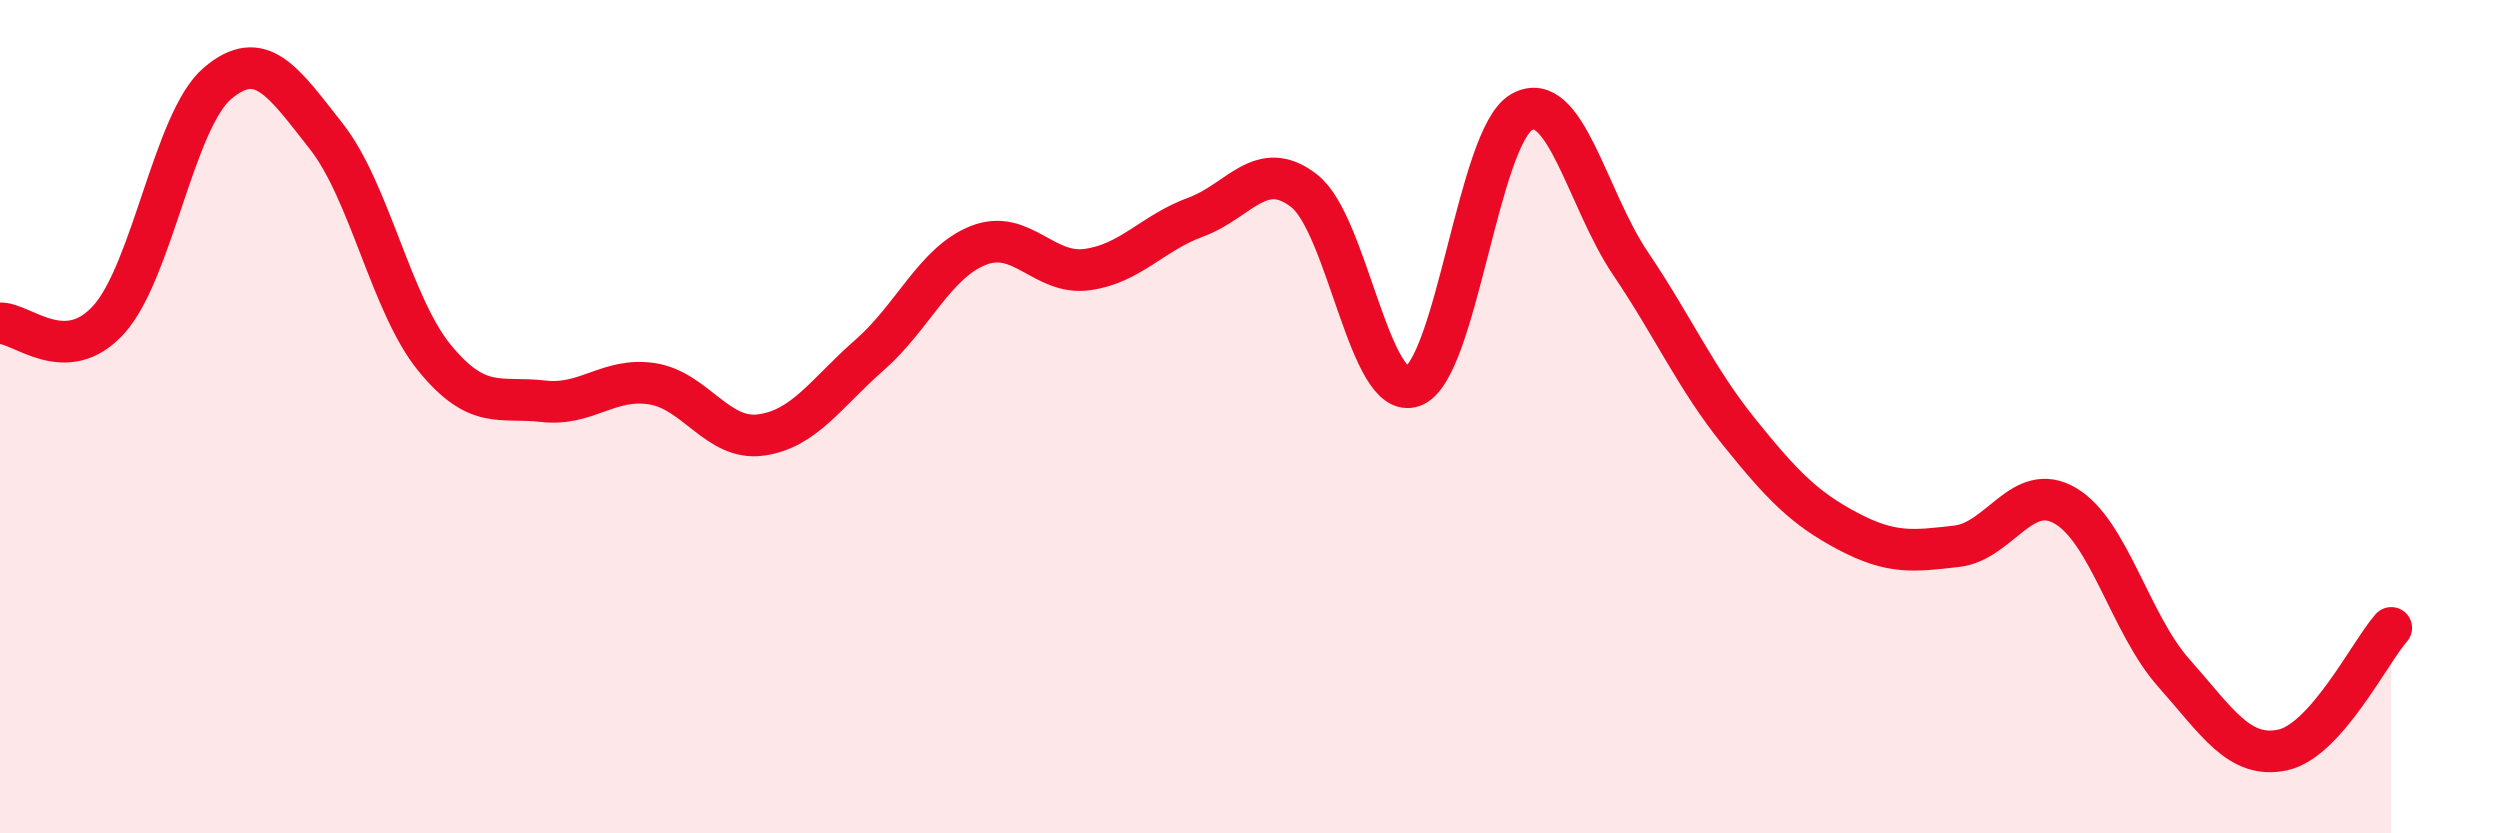 
    <svg width="60" height="20" viewBox="0 0 60 20" xmlns="http://www.w3.org/2000/svg">
      <path
        d="M 0,7.76 C 0.52,7.74 1.57,8.82 2.61,7.67 C 3.65,6.52 4.18,2.88 5.22,2 C 6.26,1.12 6.79,1.95 7.83,3.27 C 8.87,4.59 9.39,7.32 10.43,8.59 C 11.47,9.86 12,9.51 13.04,9.63 C 14.08,9.75 14.61,9.05 15.65,9.21 C 16.69,9.37 17.22,10.58 18.26,10.44 C 19.3,10.3 19.83,9.43 20.87,8.52 C 21.91,7.61 22.44,6.3 23.48,5.89 C 24.52,5.48 25.05,6.61 26.09,6.47 C 27.13,6.33 27.66,5.59 28.7,5.21 C 29.74,4.83 30.26,3.77 31.3,4.58 C 32.34,5.39 32.87,9.65 33.91,9.27 C 34.95,8.89 35.48,3.28 36.52,2.69 C 37.56,2.1 38.09,4.78 39.13,6.32 C 40.17,7.86 40.7,9.08 41.74,10.37 C 42.78,11.66 43.31,12.2 44.35,12.75 C 45.39,13.3 45.92,13.23 46.96,13.11 C 48,12.99 48.53,11.53 49.57,12.14 C 50.61,12.75 51.13,14.98 52.17,16.15 C 53.21,17.32 53.74,18.22 54.78,18 C 55.82,17.78 56.87,15.66 57.39,15.07L57.39 20L0 20Z"
        fill="#EB0A25"
        opacity="0.1"
        stroke-linecap="round"
        stroke-linejoin="round"
      />
      <path
        d="M 0,7.76 C 0.52,7.74 1.57,8.82 2.61,7.67 C 3.65,6.52 4.18,2.88 5.22,2 C 6.26,1.12 6.79,1.95 7.83,3.27 C 8.87,4.59 9.39,7.32 10.43,8.59 C 11.47,9.86 12,9.51 13.04,9.63 C 14.08,9.75 14.61,9.05 15.65,9.21 C 16.69,9.37 17.22,10.58 18.26,10.44 C 19.3,10.3 19.83,9.43 20.87,8.52 C 21.91,7.61 22.44,6.3 23.48,5.89 C 24.52,5.48 25.05,6.61 26.09,6.47 C 27.13,6.33 27.66,5.59 28.7,5.21 C 29.74,4.83 30.26,3.77 31.3,4.58 C 32.34,5.39 32.87,9.65 33.91,9.27 C 34.95,8.89 35.48,3.28 36.52,2.69 C 37.56,2.1 38.09,4.78 39.13,6.32 C 40.17,7.86 40.7,9.08 41.74,10.37 C 42.78,11.66 43.31,12.2 44.35,12.75 C 45.39,13.3 45.92,13.23 46.96,13.11 C 48,12.99 48.53,11.53 49.57,12.14 C 50.61,12.75 51.13,14.98 52.17,16.15 C 53.21,17.32 53.74,18.22 54.78,18 C 55.82,17.78 56.87,15.66 57.39,15.07"
        stroke="#EB0A25"
        stroke-width="1"
        fill="none"
        stroke-linecap="round"
        stroke-linejoin="round"
      />
    </svg>
  